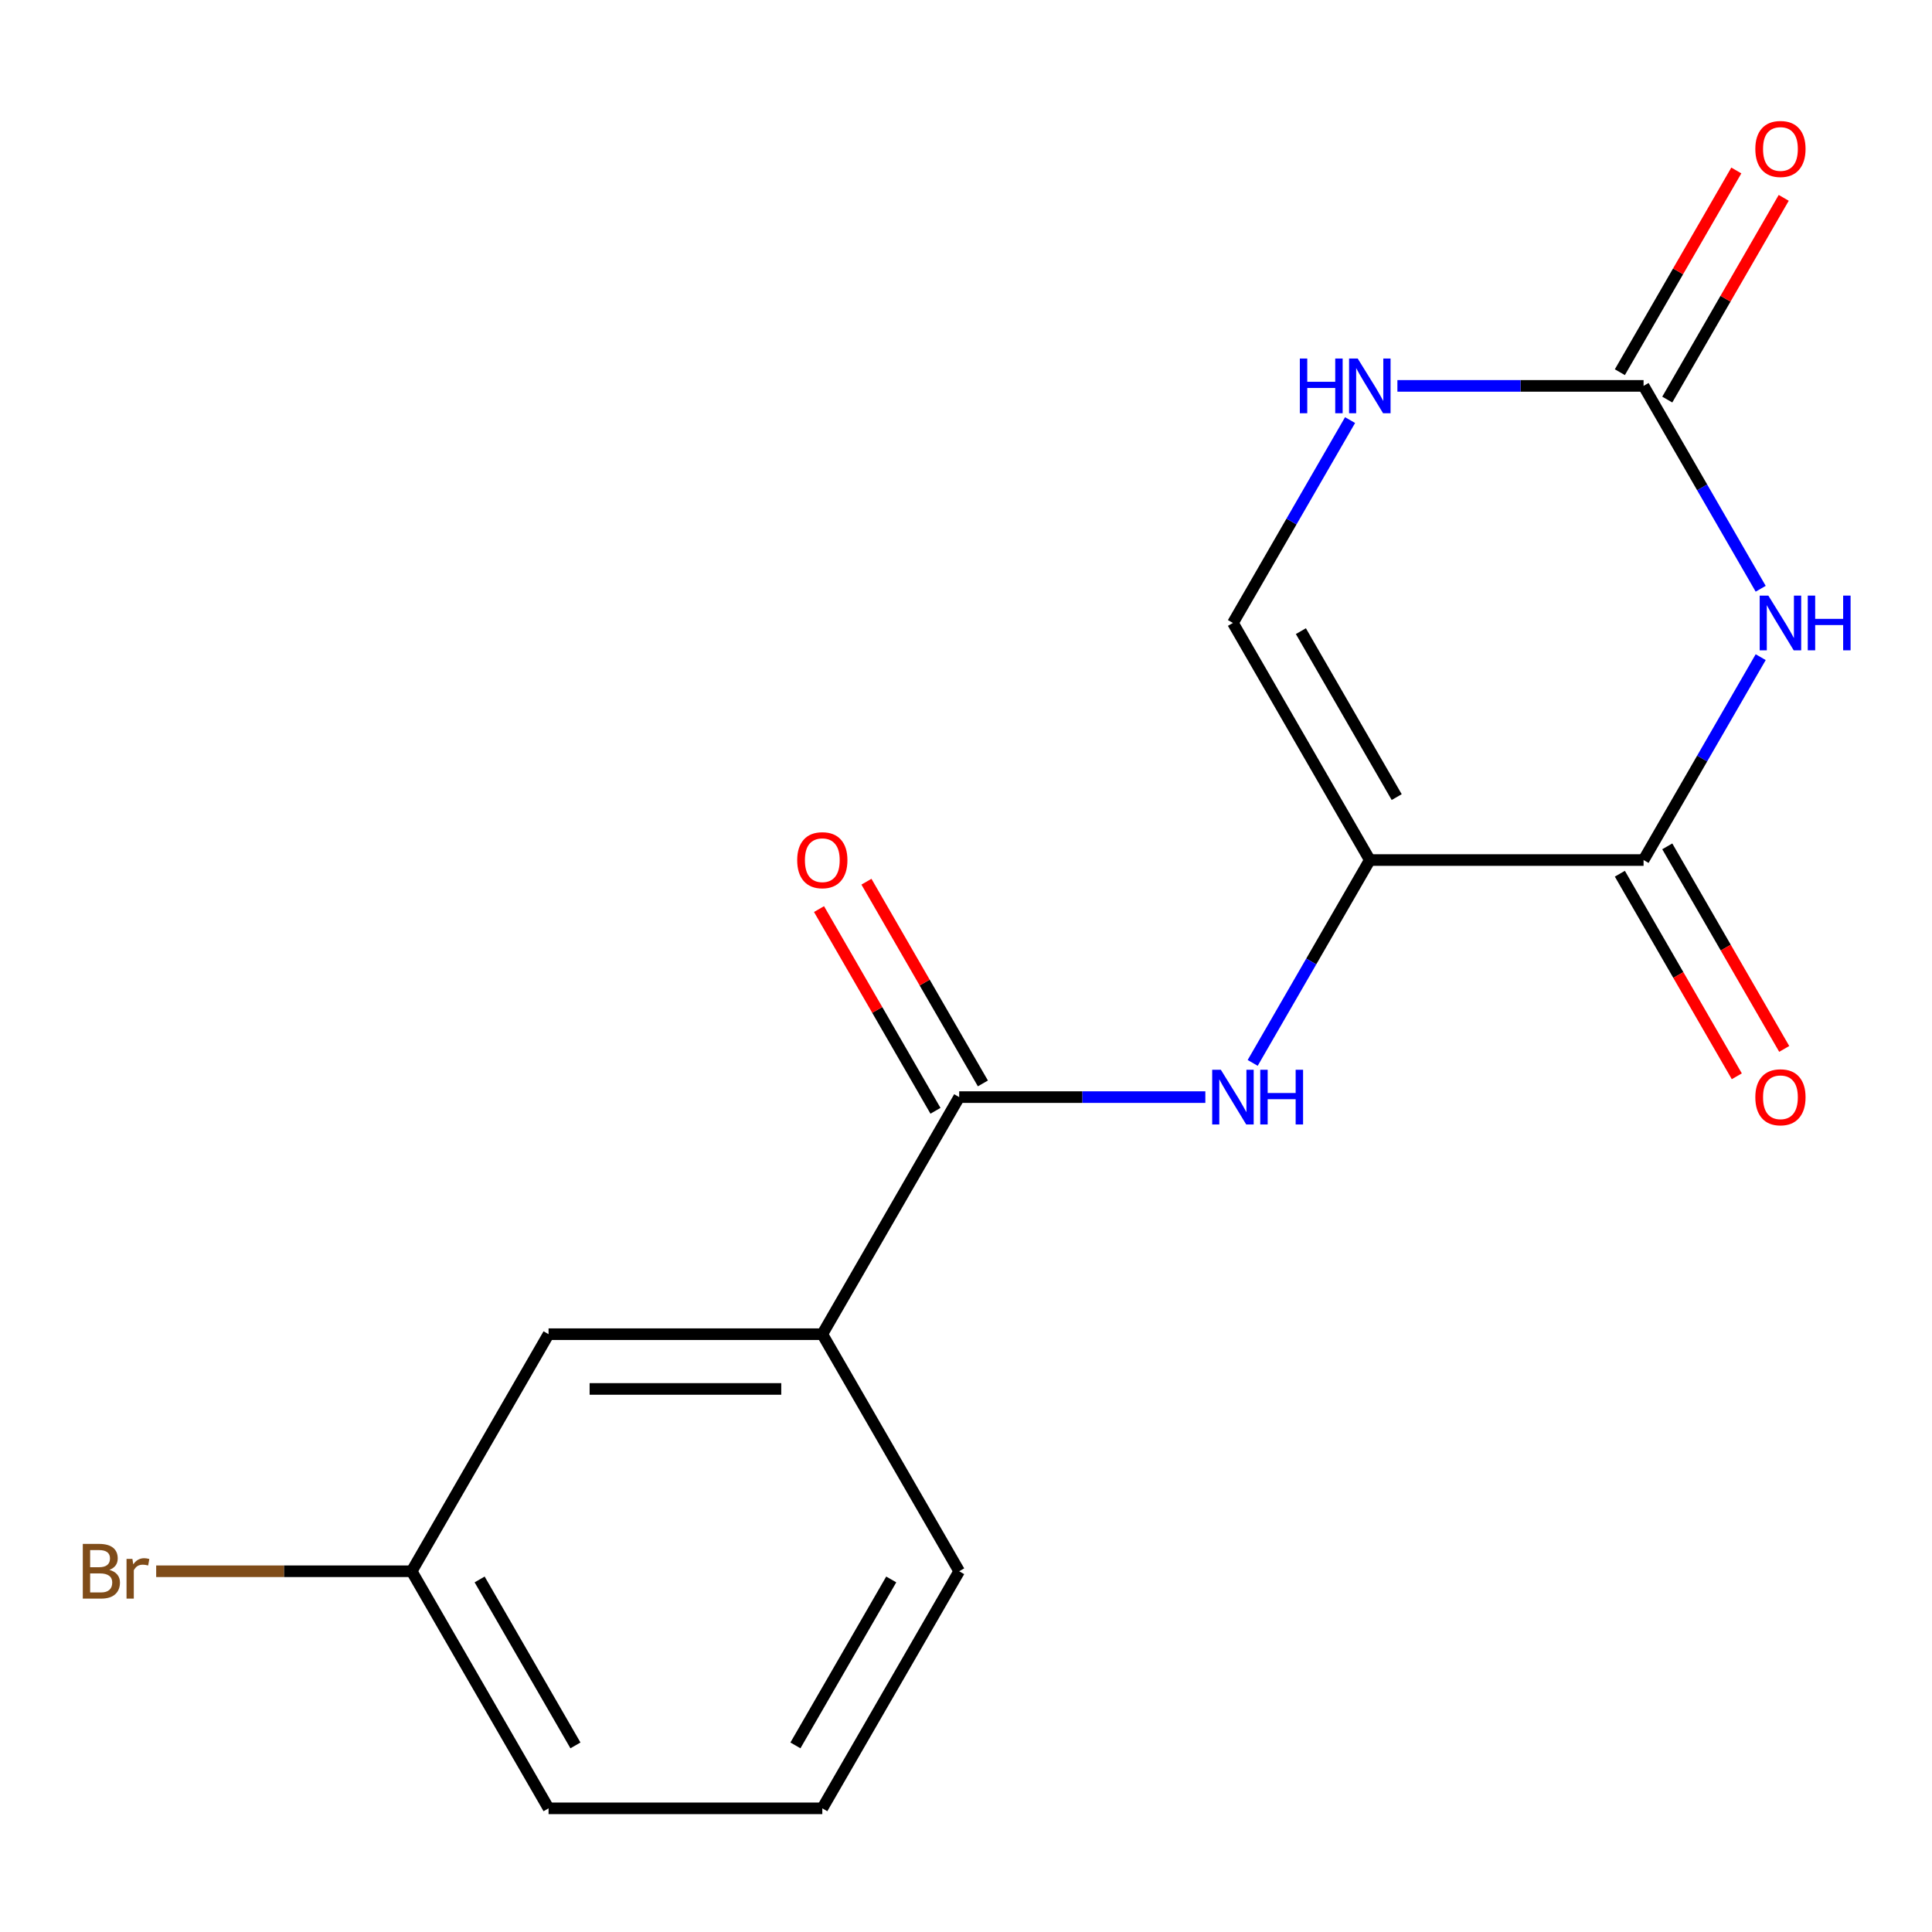 <?xml version='1.0' encoding='iso-8859-1'?>
<svg version='1.1' baseProfile='full'
              xmlns='http://www.w3.org/2000/svg'
                      xmlns:rdkit='http://www.rdkit.org/xml'
                      xmlns:xlink='http://www.w3.org/1999/xlink'
                  xml:space='preserve'
width='1000px' height='1000px' viewBox='0 0 1000 1000'>
<!-- END OF HEADER -->
<rect style='opacity:1.0;fill:#FFFFFF;stroke:none' width='1000' height='1000' x='0' y='0'> </rect>
<path class='bond-1' d='M 709.013,445.153 L 850.706,445.153' style='fill:none;fill-rule:evenodd;stroke:#000000;stroke-width:6px;stroke-linecap:butt;stroke-linejoin:miter;stroke-opacity:1' />
<path class='bond-3' d='M 709.013,445.153 L 678.7,497.657' style='fill:none;fill-rule:evenodd;stroke:#000000;stroke-width:6px;stroke-linecap:butt;stroke-linejoin:miter;stroke-opacity:1' />
<path class='bond-3' d='M 678.7,497.657 L 648.387,550.16' style='fill:none;fill-rule:evenodd;stroke:#0000FF;stroke-width:6px;stroke-linecap:butt;stroke-linejoin:miter;stroke-opacity:1' />
<path class='bond-5' d='M 709.013,445.153 L 638.167,322.443' style='fill:none;fill-rule:evenodd;stroke:#000000;stroke-width:6px;stroke-linecap:butt;stroke-linejoin:miter;stroke-opacity:1' />
<path class='bond-5' d='M 722.928,412.577 L 673.335,326.68' style='fill:none;fill-rule:evenodd;stroke:#000000;stroke-width:6px;stroke-linecap:butt;stroke-linejoin:miter;stroke-opacity:1' />
<path class='bond-0' d='M 911.332,340.145 L 881.019,392.649' style='fill:none;fill-rule:evenodd;stroke:#0000FF;stroke-width:6px;stroke-linecap:butt;stroke-linejoin:miter;stroke-opacity:1' />
<path class='bond-0' d='M 881.019,392.649 L 850.706,445.153' style='fill:none;fill-rule:evenodd;stroke:#000000;stroke-width:6px;stroke-linecap:butt;stroke-linejoin:miter;stroke-opacity:1' />
<path class='bond-17' d='M 911.332,304.741 L 881.019,252.237' style='fill:none;fill-rule:evenodd;stroke:#0000FF;stroke-width:6px;stroke-linecap:butt;stroke-linejoin:miter;stroke-opacity:1' />
<path class='bond-17' d='M 881.019,252.237 L 850.706,199.733' style='fill:none;fill-rule:evenodd;stroke:#000000;stroke-width:6px;stroke-linecap:butt;stroke-linejoin:miter;stroke-opacity:1' />
<path class='bond-8' d='M 838.435,452.237 L 868.702,504.661' style='fill:none;fill-rule:evenodd;stroke:#000000;stroke-width:6px;stroke-linecap:butt;stroke-linejoin:miter;stroke-opacity:1' />
<path class='bond-8' d='M 868.702,504.661 L 898.969,557.085' style='fill:none;fill-rule:evenodd;stroke:#FF0000;stroke-width:6px;stroke-linecap:butt;stroke-linejoin:miter;stroke-opacity:1' />
<path class='bond-8' d='M 862.977,438.068 L 893.244,490.492' style='fill:none;fill-rule:evenodd;stroke:#000000;stroke-width:6px;stroke-linecap:butt;stroke-linejoin:miter;stroke-opacity:1' />
<path class='bond-8' d='M 893.244,490.492 L 923.511,542.916' style='fill:none;fill-rule:evenodd;stroke:#FF0000;stroke-width:6px;stroke-linecap:butt;stroke-linejoin:miter;stroke-opacity:1' />
<path class='bond-2' d='M 850.706,199.733 L 787.001,199.733' style='fill:none;fill-rule:evenodd;stroke:#000000;stroke-width:6px;stroke-linecap:butt;stroke-linejoin:miter;stroke-opacity:1' />
<path class='bond-2' d='M 787.001,199.733 L 723.295,199.733' style='fill:none;fill-rule:evenodd;stroke:#0000FF;stroke-width:6px;stroke-linecap:butt;stroke-linejoin:miter;stroke-opacity:1' />
<path class='bond-9' d='M 862.977,206.818 L 893.117,154.614' style='fill:none;fill-rule:evenodd;stroke:#000000;stroke-width:6px;stroke-linecap:butt;stroke-linejoin:miter;stroke-opacity:1' />
<path class='bond-9' d='M 893.117,154.614 L 923.257,102.41' style='fill:none;fill-rule:evenodd;stroke:#FF0000;stroke-width:6px;stroke-linecap:butt;stroke-linejoin:miter;stroke-opacity:1' />
<path class='bond-9' d='M 838.435,192.649 L 868.575,140.445' style='fill:none;fill-rule:evenodd;stroke:#000000;stroke-width:6px;stroke-linecap:butt;stroke-linejoin:miter;stroke-opacity:1' />
<path class='bond-9' d='M 868.575,140.445 L 898.715,88.241' style='fill:none;fill-rule:evenodd;stroke:#FF0000;stroke-width:6px;stroke-linecap:butt;stroke-linejoin:miter;stroke-opacity:1' />
<path class='bond-4' d='M 623.884,567.863 L 560.179,567.863' style='fill:none;fill-rule:evenodd;stroke:#0000FF;stroke-width:6px;stroke-linecap:butt;stroke-linejoin:miter;stroke-opacity:1' />
<path class='bond-4' d='M 560.179,567.863 L 496.473,567.863' style='fill:none;fill-rule:evenodd;stroke:#000000;stroke-width:6px;stroke-linecap:butt;stroke-linejoin:miter;stroke-opacity:1' />
<path class='bond-7' d='M 496.473,567.863 L 425.627,690.572' style='fill:none;fill-rule:evenodd;stroke:#000000;stroke-width:6px;stroke-linecap:butt;stroke-linejoin:miter;stroke-opacity:1' />
<path class='bond-10' d='M 508.744,560.778 L 478.605,508.574' style='fill:none;fill-rule:evenodd;stroke:#000000;stroke-width:6px;stroke-linecap:butt;stroke-linejoin:miter;stroke-opacity:1' />
<path class='bond-10' d='M 478.605,508.574 L 448.465,456.37' style='fill:none;fill-rule:evenodd;stroke:#FF0000;stroke-width:6px;stroke-linecap:butt;stroke-linejoin:miter;stroke-opacity:1' />
<path class='bond-10' d='M 484.203,574.947 L 454.063,522.743' style='fill:none;fill-rule:evenodd;stroke:#000000;stroke-width:6px;stroke-linecap:butt;stroke-linejoin:miter;stroke-opacity:1' />
<path class='bond-10' d='M 454.063,522.743 L 423.923,470.54' style='fill:none;fill-rule:evenodd;stroke:#FF0000;stroke-width:6px;stroke-linecap:butt;stroke-linejoin:miter;stroke-opacity:1' />
<path class='bond-6' d='M 638.167,322.443 L 668.48,269.939' style='fill:none;fill-rule:evenodd;stroke:#000000;stroke-width:6px;stroke-linecap:butt;stroke-linejoin:miter;stroke-opacity:1' />
<path class='bond-6' d='M 668.48,269.939 L 698.793,217.436' style='fill:none;fill-rule:evenodd;stroke:#0000FF;stroke-width:6px;stroke-linecap:butt;stroke-linejoin:miter;stroke-opacity:1' />
<path class='bond-11' d='M 425.627,690.572 L 283.934,690.572' style='fill:none;fill-rule:evenodd;stroke:#000000;stroke-width:6px;stroke-linecap:butt;stroke-linejoin:miter;stroke-opacity:1' />
<path class='bond-11' d='M 404.373,718.911 L 305.188,718.911' style='fill:none;fill-rule:evenodd;stroke:#000000;stroke-width:6px;stroke-linecap:butt;stroke-linejoin:miter;stroke-opacity:1' />
<path class='bond-14' d='M 425.627,690.572 L 496.473,813.282' style='fill:none;fill-rule:evenodd;stroke:#000000;stroke-width:6px;stroke-linecap:butt;stroke-linejoin:miter;stroke-opacity:1' />
<path class='bond-12' d='M 283.934,690.572 L 213.087,813.282' style='fill:none;fill-rule:evenodd;stroke:#000000;stroke-width:6px;stroke-linecap:butt;stroke-linejoin:miter;stroke-opacity:1' />
<path class='bond-13' d='M 213.087,813.282 L 146.962,813.282' style='fill:none;fill-rule:evenodd;stroke:#000000;stroke-width:6px;stroke-linecap:butt;stroke-linejoin:miter;stroke-opacity:1' />
<path class='bond-13' d='M 146.962,813.282 L 80.837,813.282' style='fill:none;fill-rule:evenodd;stroke:#7F4C19;stroke-width:6px;stroke-linecap:butt;stroke-linejoin:miter;stroke-opacity:1' />
<path class='bond-18' d='M 213.087,813.282 L 283.934,935.992' style='fill:none;fill-rule:evenodd;stroke:#000000;stroke-width:6px;stroke-linecap:butt;stroke-linejoin:miter;stroke-opacity:1' />
<path class='bond-18' d='M 248.256,817.519 L 297.849,903.416' style='fill:none;fill-rule:evenodd;stroke:#000000;stroke-width:6px;stroke-linecap:butt;stroke-linejoin:miter;stroke-opacity:1' />
<path class='bond-15' d='M 496.473,813.282 L 425.627,935.992' style='fill:none;fill-rule:evenodd;stroke:#000000;stroke-width:6px;stroke-linecap:butt;stroke-linejoin:miter;stroke-opacity:1' />
<path class='bond-15' d='M 461.305,817.519 L 411.712,903.416' style='fill:none;fill-rule:evenodd;stroke:#000000;stroke-width:6px;stroke-linecap:butt;stroke-linejoin:miter;stroke-opacity:1' />
<path class='bond-16' d='M 425.627,935.992 L 283.934,935.992' style='fill:none;fill-rule:evenodd;stroke:#000000;stroke-width:6px;stroke-linecap:butt;stroke-linejoin:miter;stroke-opacity:1' />
<path  class='atom-1' d='M 915.293 308.283
L 924.573 323.283
Q 925.493 324.763, 926.973 327.443
Q 928.453 330.123, 928.533 330.283
L 928.533 308.283
L 932.293 308.283
L 932.293 336.603
L 928.413 336.603
L 918.453 320.203
Q 917.293 318.283, 916.053 316.083
Q 914.853 313.883, 914.493 313.203
L 914.493 336.603
L 910.813 336.603
L 910.813 308.283
L 915.293 308.283
' fill='#0000FF'/>
<path  class='atom-1' d='M 935.693 308.283
L 939.533 308.283
L 939.533 320.323
L 954.013 320.323
L 954.013 308.283
L 957.853 308.283
L 957.853 336.603
L 954.013 336.603
L 954.013 323.523
L 939.533 323.523
L 939.533 336.603
L 935.693 336.603
L 935.693 308.283
' fill='#0000FF'/>
<path  class='atom-4' d='M 631.907 553.703
L 641.187 568.703
Q 642.107 570.183, 643.587 572.863
Q 645.067 575.543, 645.147 575.703
L 645.147 553.703
L 648.907 553.703
L 648.907 582.023
L 645.027 582.023
L 635.067 565.623
Q 633.907 563.703, 632.667 561.503
Q 631.467 559.303, 631.107 558.623
L 631.107 582.023
L 627.427 582.023
L 627.427 553.703
L 631.907 553.703
' fill='#0000FF'/>
<path  class='atom-4' d='M 652.307 553.703
L 656.147 553.703
L 656.147 565.743
L 670.627 565.743
L 670.627 553.703
L 674.467 553.703
L 674.467 582.023
L 670.627 582.023
L 670.627 568.943
L 656.147 568.943
L 656.147 582.023
L 652.307 582.023
L 652.307 553.703
' fill='#0000FF'/>
<path  class='atom-7' d='M 672.793 185.573
L 676.633 185.573
L 676.633 197.613
L 691.113 197.613
L 691.113 185.573
L 694.953 185.573
L 694.953 213.893
L 691.113 213.893
L 691.113 200.813
L 676.633 200.813
L 676.633 213.893
L 672.793 213.893
L 672.793 185.573
' fill='#0000FF'/>
<path  class='atom-7' d='M 702.753 185.573
L 712.033 200.573
Q 712.953 202.053, 714.433 204.733
Q 715.913 207.413, 715.993 207.573
L 715.993 185.573
L 719.753 185.573
L 719.753 213.893
L 715.873 213.893
L 705.913 197.493
Q 704.753 195.573, 703.513 193.373
Q 702.313 191.173, 701.953 190.493
L 701.953 213.893
L 698.273 213.893
L 698.273 185.573
L 702.753 185.573
' fill='#0000FF'/>
<path  class='atom-9' d='M 908.553 567.943
Q 908.553 561.143, 911.913 557.343
Q 915.273 553.543, 921.553 553.543
Q 927.833 553.543, 931.193 557.343
Q 934.553 561.143, 934.553 567.943
Q 934.553 574.823, 931.153 578.743
Q 927.753 582.623, 921.553 582.623
Q 915.313 582.623, 911.913 578.743
Q 908.553 574.863, 908.553 567.943
M 921.553 579.423
Q 925.873 579.423, 928.193 576.543
Q 930.553 573.623, 930.553 567.943
Q 930.553 562.383, 928.193 559.583
Q 925.873 556.743, 921.553 556.743
Q 917.233 556.743, 914.873 559.543
Q 912.553 562.343, 912.553 567.943
Q 912.553 573.663, 914.873 576.543
Q 917.233 579.423, 921.553 579.423
' fill='#FF0000'/>
<path  class='atom-10' d='M 908.553 77.103
Q 908.553 70.303, 911.913 66.504
Q 915.273 62.703, 921.553 62.703
Q 927.833 62.703, 931.193 66.504
Q 934.553 70.303, 934.553 77.103
Q 934.553 83.984, 931.153 87.903
Q 927.753 91.784, 921.553 91.784
Q 915.313 91.784, 911.913 87.903
Q 908.553 84.023, 908.553 77.103
M 921.553 88.584
Q 925.873 88.584, 928.193 85.704
Q 930.553 82.784, 930.553 77.103
Q 930.553 71.543, 928.193 68.743
Q 925.873 65.903, 921.553 65.903
Q 917.233 65.903, 914.873 68.704
Q 912.553 71.504, 912.553 77.103
Q 912.553 82.823, 914.873 85.704
Q 917.233 88.584, 921.553 88.584
' fill='#FF0000'/>
<path  class='atom-11' d='M 412.627 445.233
Q 412.627 438.433, 415.987 434.633
Q 419.347 430.833, 425.627 430.833
Q 431.907 430.833, 435.267 434.633
Q 438.627 438.433, 438.627 445.233
Q 438.627 452.113, 435.227 456.033
Q 431.827 459.913, 425.627 459.913
Q 419.387 459.913, 415.987 456.033
Q 412.627 452.153, 412.627 445.233
M 425.627 456.713
Q 429.947 456.713, 432.267 453.833
Q 434.627 450.913, 434.627 445.233
Q 434.627 439.673, 432.267 436.873
Q 429.947 434.033, 425.627 434.033
Q 421.307 434.033, 418.947 436.833
Q 416.627 439.633, 416.627 445.233
Q 416.627 450.953, 418.947 453.833
Q 421.307 456.713, 425.627 456.713
' fill='#FF0000'/>
<path  class='atom-14' d='M 56.614 812.562
Q 59.334 813.322, 60.694 815.002
Q 62.094 816.642, 62.094 819.082
Q 62.094 823.002, 59.574 825.242
Q 57.094 827.442, 52.374 827.442
L 42.854 827.442
L 42.854 799.122
L 51.214 799.122
Q 56.054 799.122, 58.494 801.082
Q 60.934 803.042, 60.934 806.642
Q 60.934 810.922, 56.614 812.562
M 46.654 802.322
L 46.654 811.202
L 51.214 811.202
Q 54.014 811.202, 55.454 810.082
Q 56.934 808.922, 56.934 806.642
Q 56.934 802.322, 51.214 802.322
L 46.654 802.322
M 52.374 824.242
Q 55.134 824.242, 56.614 822.922
Q 58.094 821.602, 58.094 819.082
Q 58.094 816.762, 56.454 815.602
Q 54.854 814.402, 51.774 814.402
L 46.654 814.402
L 46.654 824.242
L 52.374 824.242
' fill='#7F4C19'/>
<path  class='atom-14' d='M 68.534 806.882
L 68.974 809.722
Q 71.134 806.522, 74.654 806.522
Q 75.774 806.522, 77.294 806.922
L 76.694 810.282
Q 74.974 809.882, 74.014 809.882
Q 72.334 809.882, 71.214 810.562
Q 70.134 811.202, 69.254 812.762
L 69.254 827.442
L 65.494 827.442
L 65.494 806.882
L 68.534 806.882
' fill='#7F4C19'/>
</svg>
